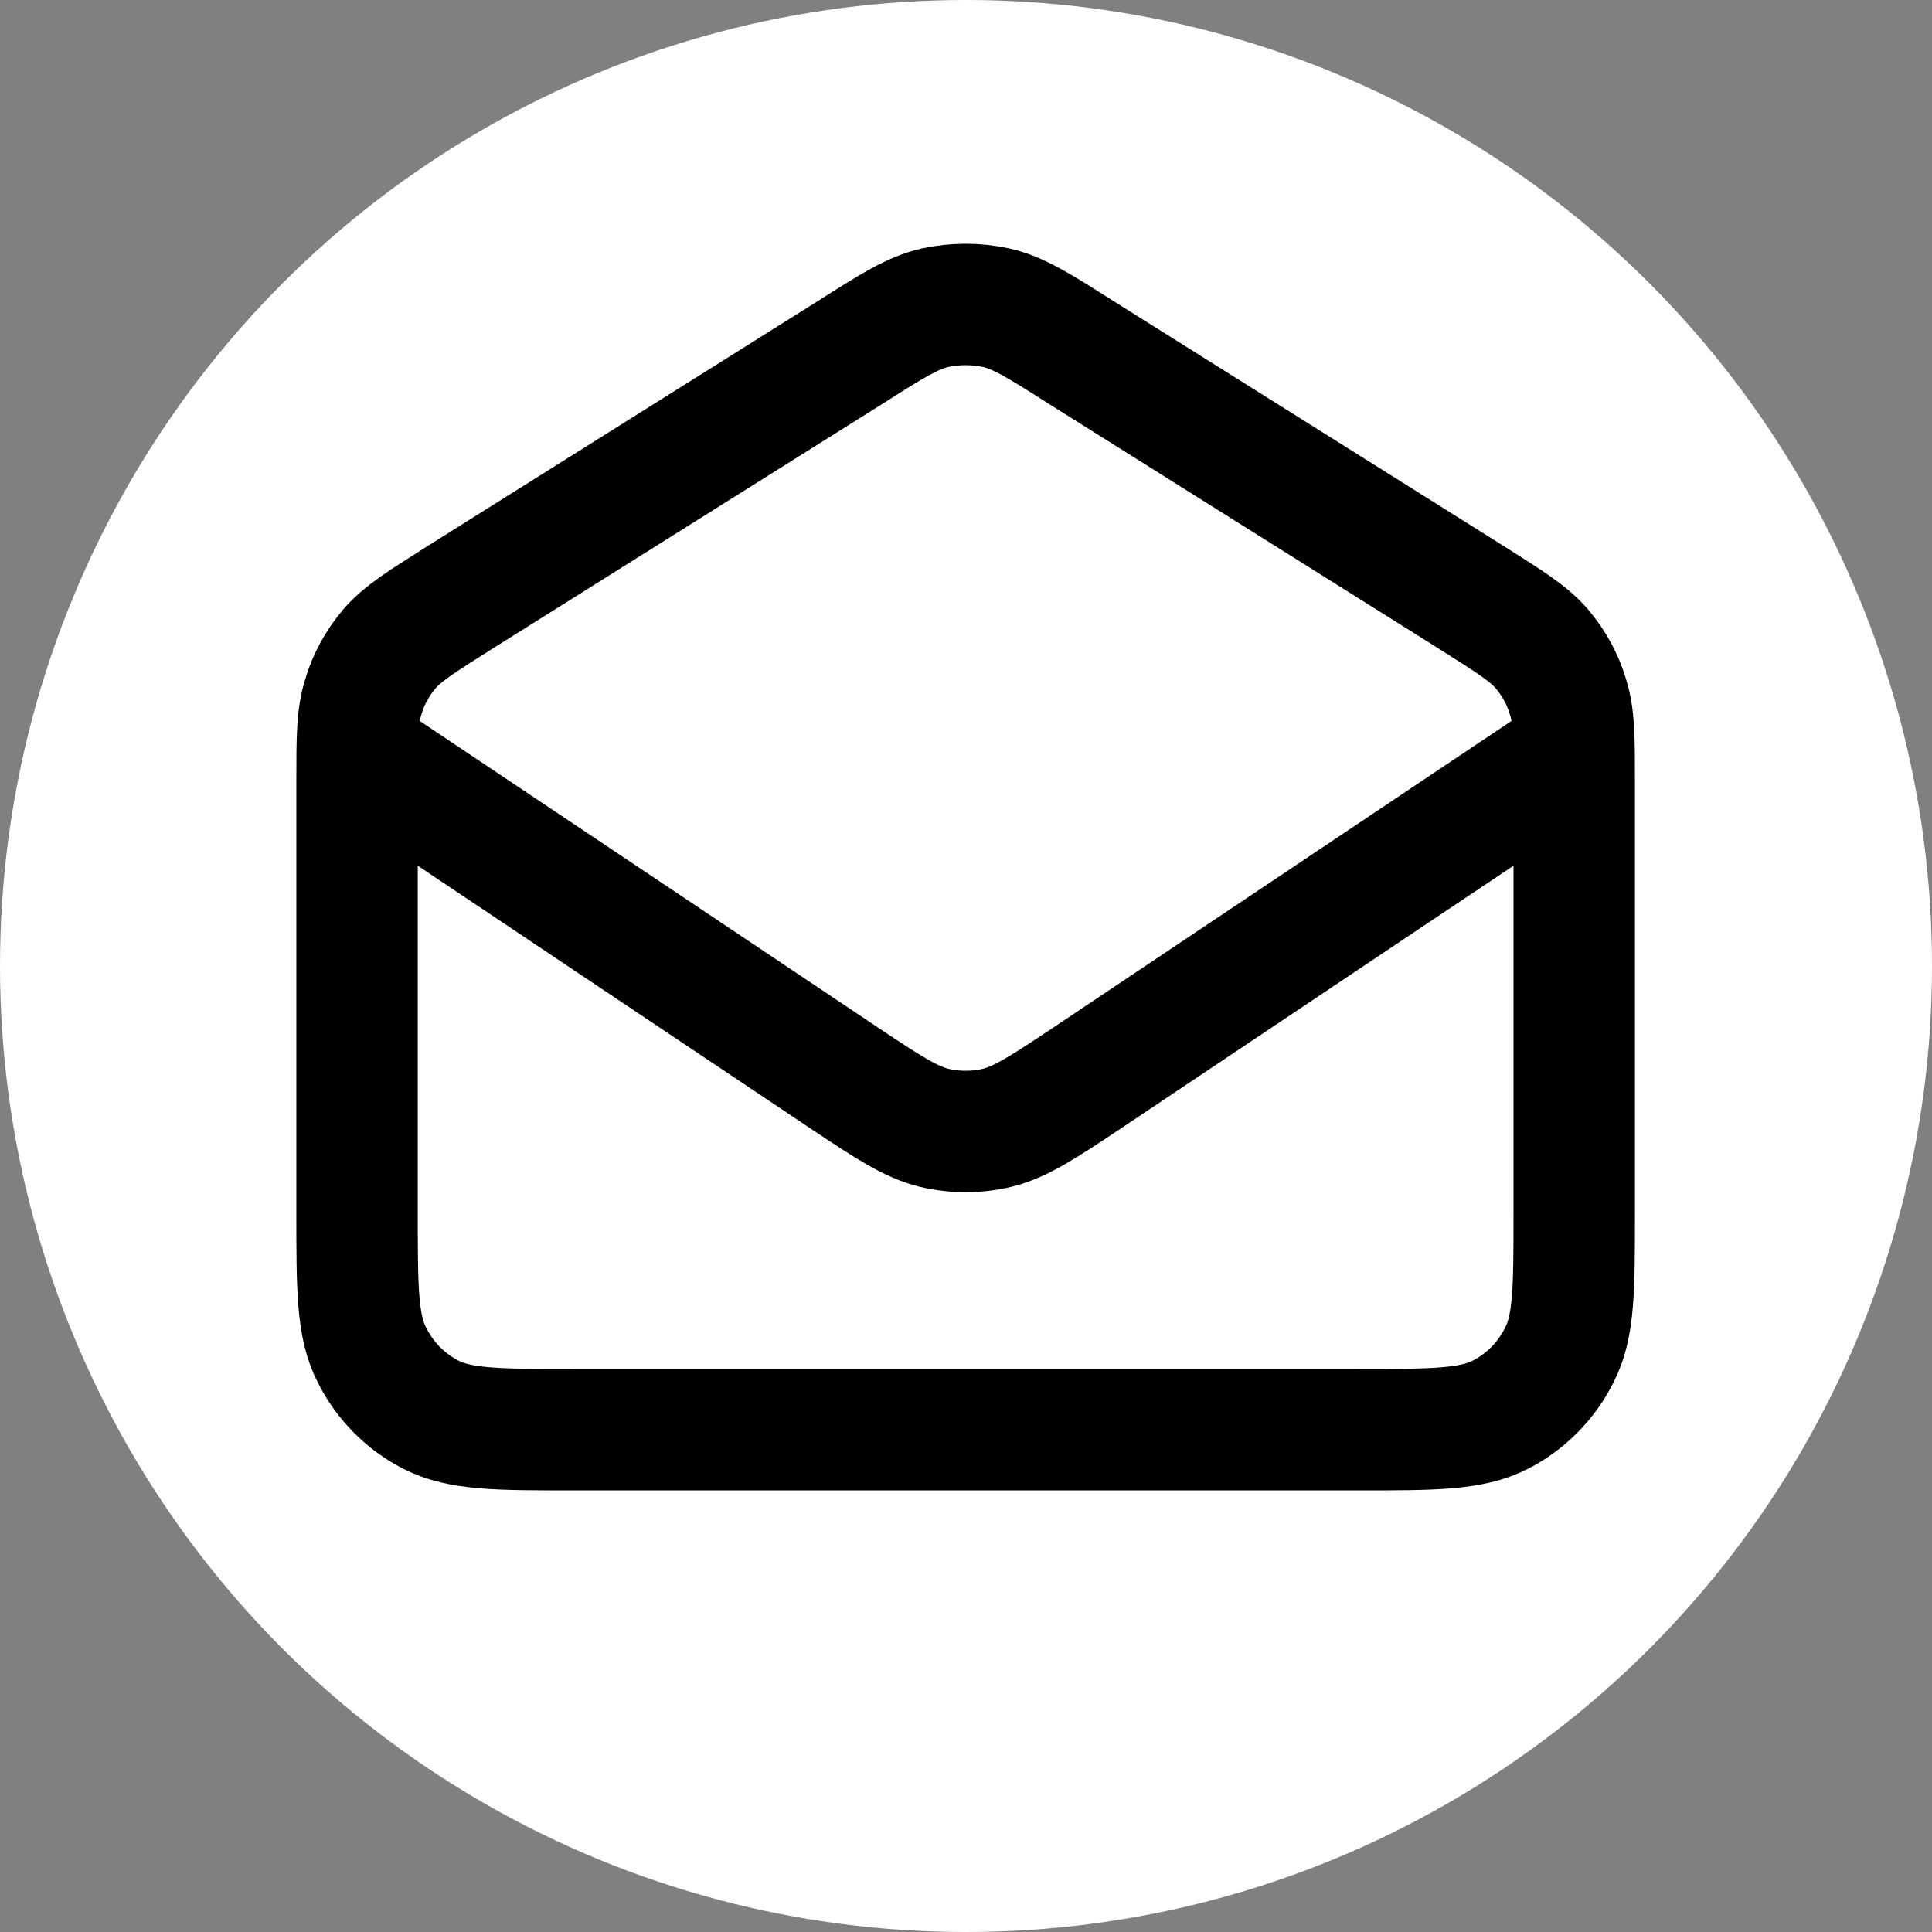 <svg xmlns="http://www.w3.org/2000/svg" xmlns:xlink="http://www.w3.org/1999/xlink" width="27" height="27" viewBox="0 0 27 27" fill="none"><rect x="0" y="0" width="27" height="27" fill="#808080" stroke="none"/><desc>			Created with Pixso.	</desc><defs><clipPath id="clip5_1334"><rect id="mail-open-svgrepo-com" width="22.68" height="22.68" transform="translate(2.16 1.08)" fill="white" fill-opacity="0"></rect></clipPath></defs><circle id="&#x42D;&#x43B;&#x43B;&#x438;&#x43F;&#x441; 6" cx="13.5" cy="13.5" r="13.5" fill="#FFFFFF" fill-opacity="1"></circle><g clip-path="url(#clip5_1334)"><path id="path" d="M11.89 4.92L6.41 8.36C5.89 8.69 5.63 8.85 5.44 9.07C5.28 9.26 5.15 9.49 5.08 9.73C4.99 10.01 4.99 10.31 4.99 10.92L4.99 16.95C4.99 18.01 4.99 18.54 5.2 18.94C5.38 19.3 5.67 19.59 6.02 19.77C6.43 19.98 6.96 19.98 8.01 19.98L18.98 19.98C20.03 19.98 20.56 19.98 20.97 19.77C21.32 19.59 21.61 19.3 21.79 18.94C22 18.54 22 18.01 22 16.95L22 10.92C22 10.31 22 10.01 21.91 9.73C21.84 9.49 21.71 9.26 21.55 9.07C21.36 8.85 21.1 8.69 20.58 8.36L15.1 4.92C14.52 4.55 14.23 4.37 13.92 4.3C13.64 4.24 13.35 4.24 13.07 4.3C12.76 4.37 12.47 4.55 11.89 4.92ZM4.57 11.22L4.54 11.23C4.15 10.97 4.05 10.45 4.31 10.05C4.58 9.66 5.09 9.56 5.49 9.82L5.49 9.85L4.57 11.22ZM21.5 9.85L21.5 9.82C21.9 9.56 22.41 9.66 22.68 10.05C22.94 10.45 22.84 10.97 22.44 11.23L22.42 11.22L21.5 9.85Z" fill="#000000" fill-opacity="0" fill-rule="nonzero"></path><path id="path" d="M5.02 10.53L11.82 15.08C12.42 15.48 12.73 15.68 13.05 15.76C13.34 15.83 13.65 15.83 13.94 15.76C14.26 15.68 14.57 15.48 15.17 15.08L21.97 10.53M6.41 8.36C5.89 8.69 5.63 8.85 5.44 9.07C5.28 9.26 5.15 9.49 5.08 9.73C4.99 10.01 4.99 10.31 4.99 10.92L4.99 16.95C4.99 18.01 4.99 18.54 5.2 18.94C5.38 19.3 5.67 19.59 6.02 19.77C6.43 19.98 6.96 19.98 8.01 19.98L18.98 19.98C20.03 19.98 20.56 19.98 20.97 19.77C21.32 19.59 21.61 19.3 21.79 18.94C22 18.54 22 18.01 22 16.95L22 10.92C22 10.31 22 10.01 21.91 9.73C21.84 9.49 21.71 9.26 21.55 9.07C21.36 8.85 21.1 8.69 20.58 8.36L15.1 4.92C14.52 4.55 14.23 4.37 13.92 4.3C13.64 4.24 13.35 4.24 13.07 4.3C12.76 4.37 12.47 4.55 11.89 4.92L6.41 8.36Z" stroke="#000000" stroke-opacity="1" stroke-width="1.697" stroke-linejoin="round" stroke-linecap="round"></path></g></svg>